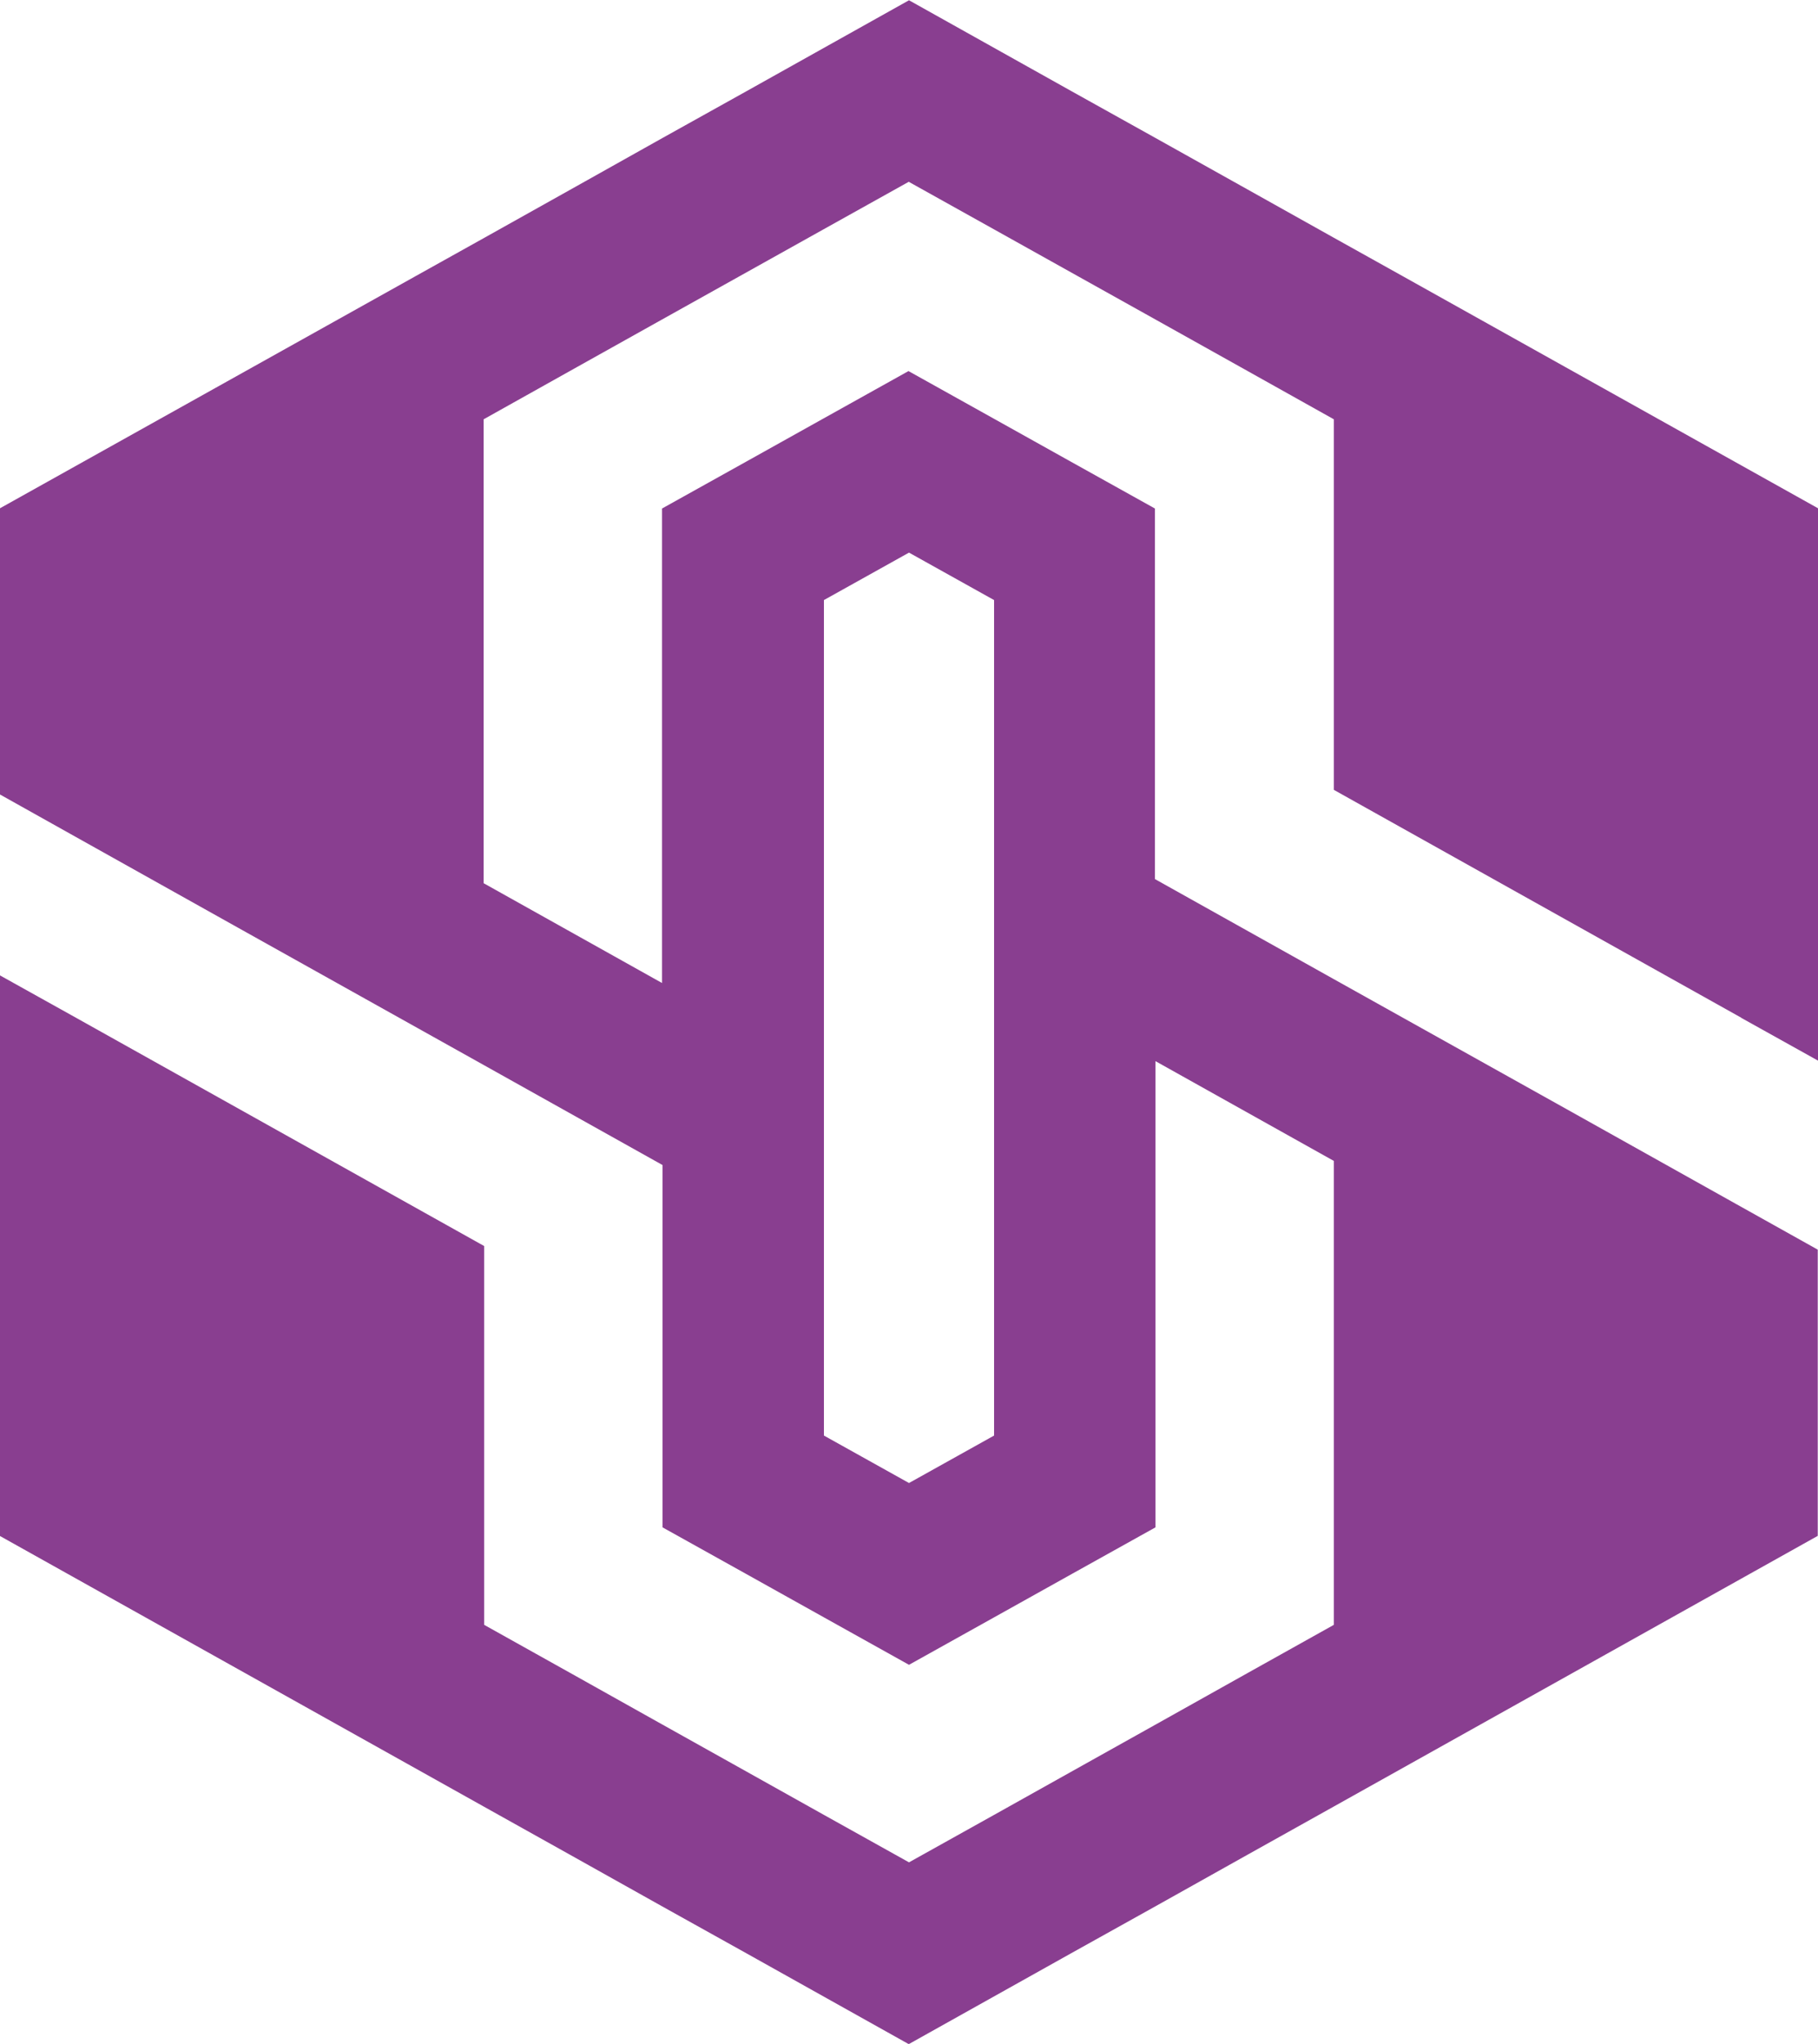 <?xml version="1.0" encoding="UTF-8"?>
<svg id="Layer_1" data-name="Layer 1" xmlns="http://www.w3.org/2000/svg" viewBox="0 0 70.52 79.26">
  <defs>
    <style>
      .cls-1 {
        fill: #893e90;
      }
    </style>
  </defs>
  <path class="cls-1" d="M67.54,39.47l2.98,1.66v-21.42l-16.09-8.99-2.69-1.5-3.61-2.02-3.31-1.85-3.25-1.81-6.31-3.53-6.31,3.53-3.25,1.81-3.3,1.85h0l-3.61,2.02-2.69,1.5L0,19.71v11.1l2.93,1.64,6.31,3.53h0l9.54,5.33,6.92,3.87v14.05l3.25,1.81,3.01,1.68,3.3,1.84,3.3-1.84,3.01-1.68,3.25-1.81v-18.08l6.92,3.87v17.99l-3.33,1.86h0l-3.59,2.01-2.72,1.52-3.54,1.98-3.3,1.84-3.3-1.84-3.54-1.98-2.72-1.52-3.59-2.01h0l-3.33-1.86v-14.69l-15.81-8.84-2.98-1.66v21.74l18.78,10.5,3.33,1.86,3.59,2.01,3.25,1.81,6.31,3.53,6.31-3.53,3.25-1.81,3.59-2.01,3.33-1.86,18.78-10.5v-11.1l-3.22-1.8-6.31-3.53-9.26-5.17-6.92-3.87v-14.37l-3.25-1.81-3.01-1.68-3.3-1.84-3.3,1.84-3.01,1.68-3.25,1.81v18.4l-6.92-3.87v-17.99l3.61-2.02,3.31-1.85,3.01-1.68,3.26-1.82,3.3-1.84,3.3,1.84,3.26,1.82,3.01,1.68,3.31,1.85,3.61,2.02v14.37l15.81,8.84ZM31.96,23.27l3.3-1.84,3.3,1.84v32.4l-3.3,1.84-3.3-1.84V23.27Z"/>
</svg>